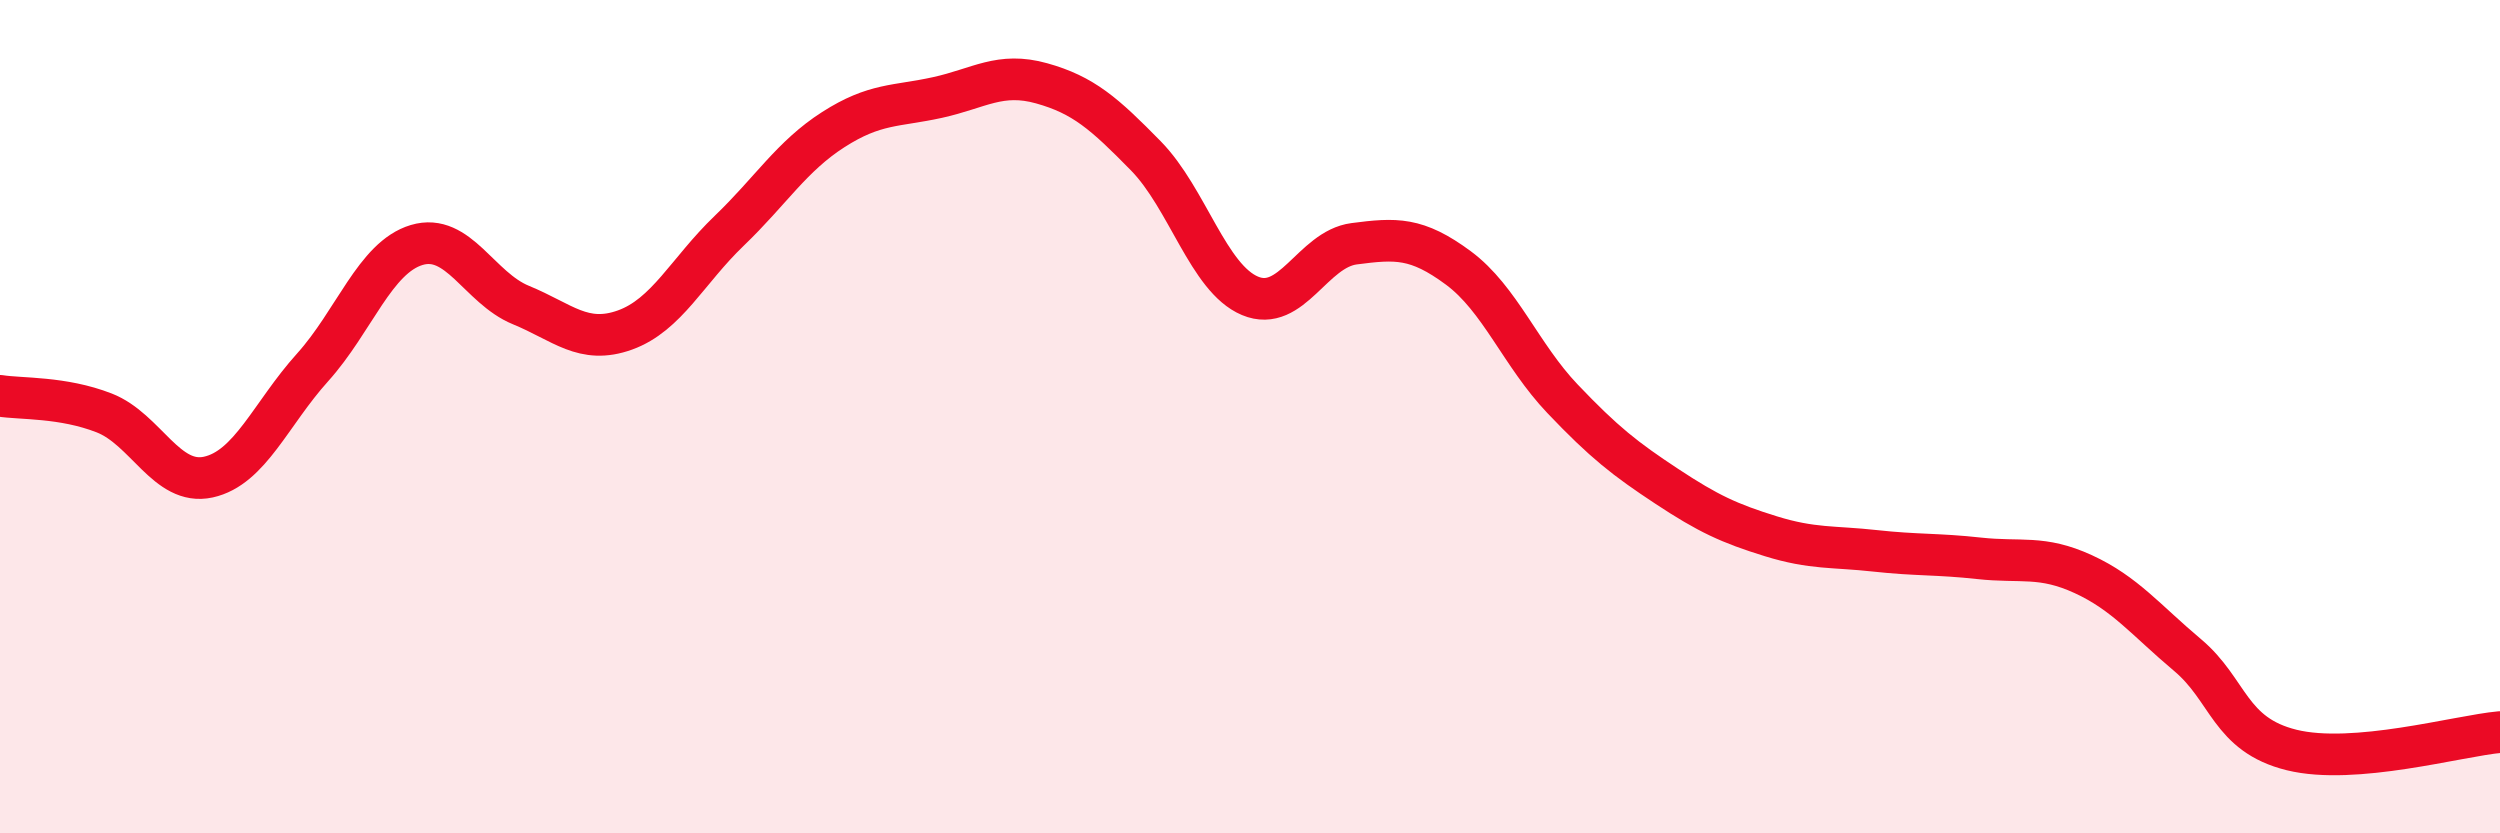 
    <svg width="60" height="20" viewBox="0 0 60 20" xmlns="http://www.w3.org/2000/svg">
      <path
        d="M 0,9.5 C 0.5,9.58 1.5,9.52 2.5,9.91 C 3.5,10.3 4,11.67 5,11.45 C 6,11.23 6.5,9.93 7.5,8.82 C 8.5,7.71 9,6.18 10,5.88 C 11,5.58 11.5,6.91 12.5,7.32 C 13.5,7.73 14,8.28 15,7.92 C 16,7.56 16.5,6.5 17.5,5.54 C 18.5,4.58 19,3.75 20,3.11 C 21,2.47 21.5,2.56 22.5,2.34 C 23.5,2.12 24,1.72 25,2 C 26,2.28 26.5,2.72 27.5,3.74 C 28.5,4.76 29,6.68 30,7.1 C 31,7.52 31.5,5.98 32.5,5.85 C 33.5,5.72 34,5.69 35,6.43 C 36,7.17 36.5,8.52 37.5,9.57 C 38.5,10.62 39,11.01 40,11.67 C 41,12.33 41.5,12.56 42.5,12.87 C 43.5,13.18 44,13.11 45,13.22 C 46,13.33 46.5,13.29 47.5,13.4 C 48.5,13.51 49,13.32 50,13.78 C 51,14.24 51.5,14.88 52.5,15.72 C 53.5,16.56 53.5,17.63 55,18 C 56.5,18.37 59,17.66 60,17.57L60 20L0 20Z"
        fill="#EB0A25"
        opacity="0.1"
        stroke-linecap="round"
        stroke-linejoin="round"
      />
      <path
        d="M 0,9.5 C 0.5,9.58 1.5,9.52 2.5,9.91 C 3.5,10.3 4,11.67 5,11.45 C 6,11.23 6.5,9.93 7.5,8.82 C 8.5,7.71 9,6.18 10,5.88 C 11,5.58 11.5,6.91 12.5,7.32 C 13.5,7.73 14,8.28 15,7.92 C 16,7.56 16.5,6.5 17.5,5.54 C 18.5,4.58 19,3.75 20,3.11 C 21,2.47 21.5,2.56 22.5,2.34 C 23.5,2.12 24,1.72 25,2 C 26,2.28 26.5,2.72 27.5,3.74 C 28.5,4.76 29,6.68 30,7.1 C 31,7.52 31.5,5.98 32.5,5.85 C 33.5,5.72 34,5.69 35,6.43 C 36,7.17 36.5,8.52 37.5,9.57 C 38.5,10.62 39,11.01 40,11.67 C 41,12.33 41.5,12.56 42.5,12.87 C 43.5,13.18 44,13.11 45,13.22 C 46,13.33 46.5,13.29 47.5,13.4 C 48.5,13.51 49,13.32 50,13.78 C 51,14.24 51.5,14.88 52.5,15.72 C 53.5,16.56 53.5,17.63 55,18 C 56.5,18.37 59,17.66 60,17.57"
        stroke="#EB0A25"
        stroke-width="1"
        fill="none"
        stroke-linecap="round"
        stroke-linejoin="round"
      />
    </svg>
  